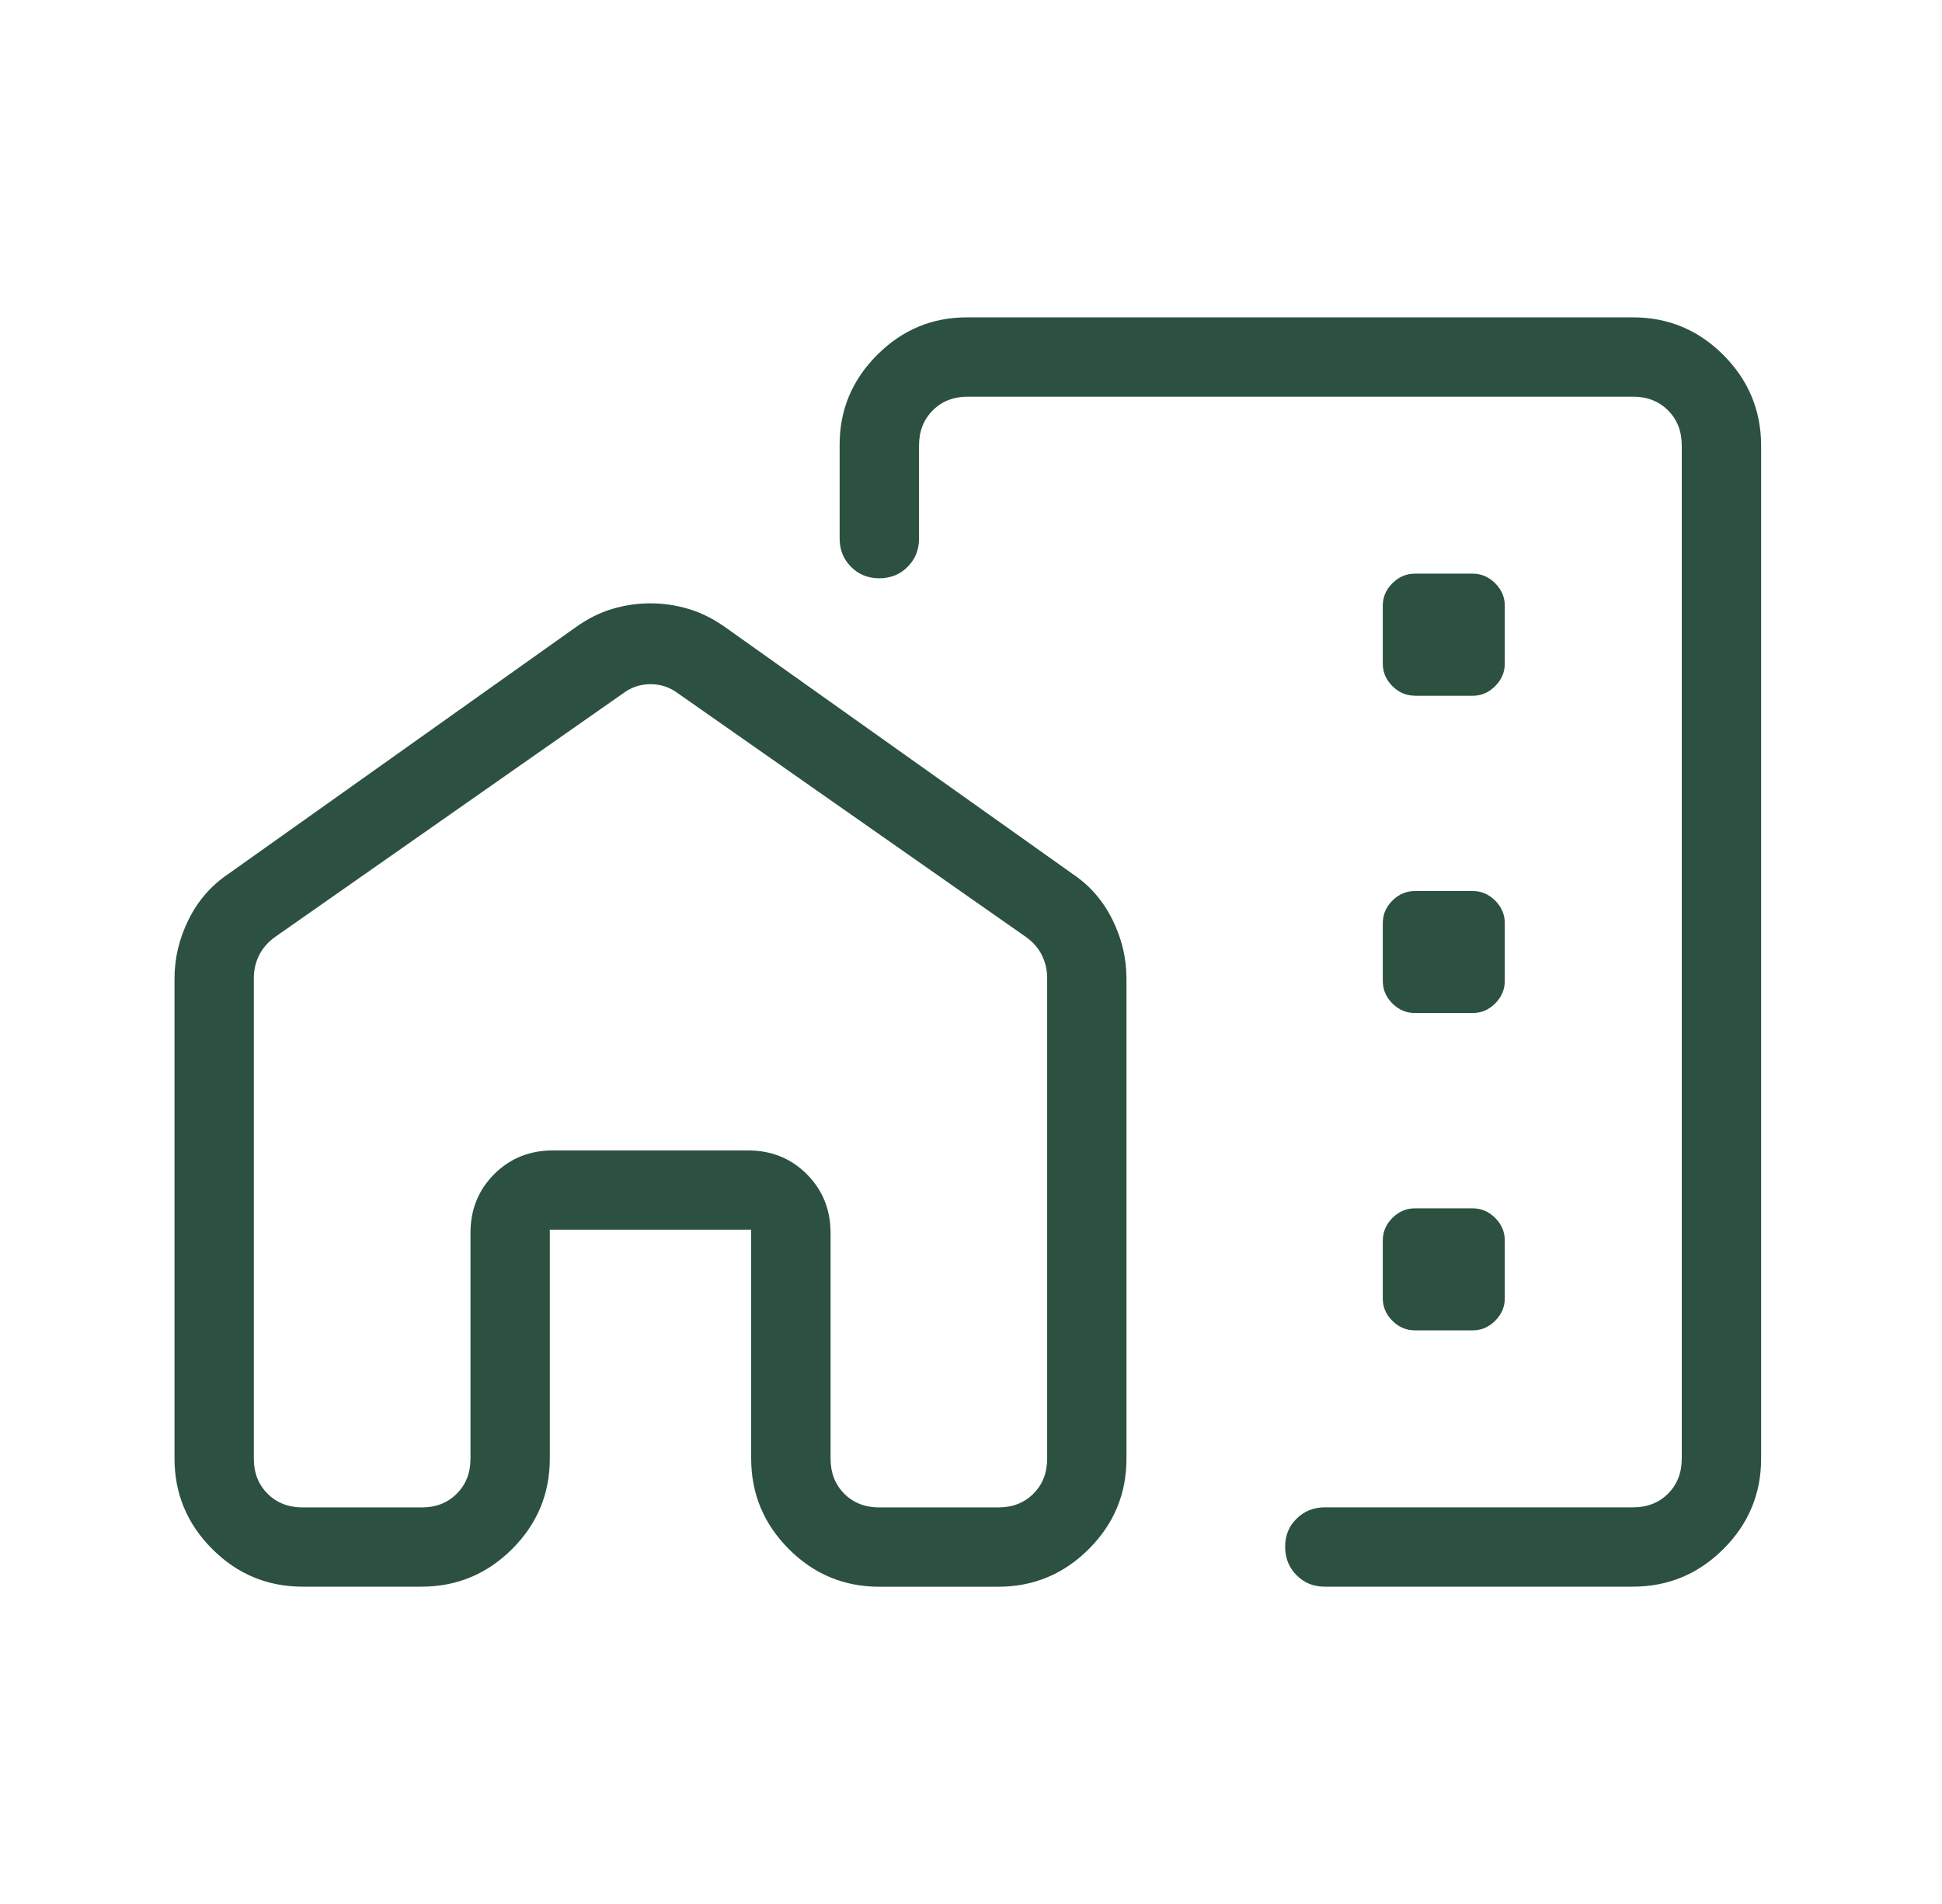 <svg width="51" height="50" viewBox="0 0 51 50" fill="none" xmlns="http://www.w3.org/2000/svg">
<path d="M46.25 11.701V38.303C46.25 39.228 45.92 40.019 45.26 40.678C44.6 41.336 43.809 41.666 42.885 41.667H34.791C34.495 41.667 34.248 41.567 34.05 41.367C33.851 41.167 33.751 40.919 33.75 40.624C33.748 40.328 33.848 40.081 34.05 39.882C34.251 39.683 34.498 39.584 34.791 39.584H42.885C43.259 39.584 43.566 39.464 43.806 39.224C44.046 38.983 44.166 38.676 44.166 38.303V11.699C44.166 11.325 44.046 11.018 43.806 10.778C43.566 10.537 43.259 10.417 42.885 10.417H25.416C25.041 10.417 24.734 10.537 24.495 10.778C24.255 11.018 24.135 11.326 24.135 11.701V14.144C24.135 14.439 24.035 14.686 23.835 14.886C23.635 15.086 23.387 15.186 23.091 15.186C22.796 15.186 22.548 15.086 22.35 14.886C22.151 14.686 22.051 14.439 22.05 14.144V11.676C22.05 10.762 22.379 9.976 23.037 9.319C23.693 8.662 24.477 8.334 25.391 8.334H42.885C43.81 8.334 44.602 8.664 45.26 9.324C45.918 9.983 46.248 10.775 46.25 11.699M4.583 25.697C4.583 25.162 4.706 24.646 4.952 24.151C5.198 23.653 5.545 23.254 5.993 22.953L15.129 16.465C15.44 16.244 15.758 16.086 16.083 15.99C16.408 15.893 16.74 15.844 17.079 15.844C17.418 15.844 17.751 15.893 18.079 15.99C18.407 16.087 18.726 16.246 19.037 16.465L28.173 22.953C28.621 23.254 28.968 23.653 29.214 24.151C29.46 24.646 29.583 25.162 29.583 25.697V38.305C29.583 39.23 29.253 40.022 28.593 40.68C27.934 41.338 27.142 41.668 26.218 41.669H23.093C22.167 41.669 21.375 41.34 20.716 40.68C20.058 40.02 19.728 39.228 19.727 38.305V32.292H14.439V38.303C14.439 39.228 14.109 40.019 13.45 40.678C12.79 41.336 11.998 41.666 11.075 41.667H7.95C7.023 41.667 6.231 41.337 5.573 40.678C4.914 40.018 4.584 39.227 4.583 38.305V25.697ZM6.666 25.684V38.305C6.666 38.678 6.786 38.985 7.027 39.226C7.267 39.466 7.575 39.586 7.95 39.586H11.075C11.448 39.586 11.755 39.466 11.995 39.226C12.236 38.985 12.356 38.678 12.356 38.305V32.374C12.356 31.762 12.564 31.249 12.979 30.834C13.394 30.419 13.908 30.211 14.521 30.211H19.645C20.258 30.211 20.772 30.419 21.187 30.834C21.602 31.249 21.811 31.763 21.812 32.376V38.303C21.812 38.678 21.932 38.985 22.171 39.226C22.411 39.466 22.718 39.586 23.091 39.586H26.216C26.591 39.586 26.899 39.466 27.139 39.226C27.38 38.985 27.5 38.678 27.5 38.303V25.684C27.5 25.47 27.453 25.269 27.36 25.082C27.267 24.894 27.127 24.735 26.939 24.603L17.804 18.207C17.59 18.047 17.35 17.967 17.083 17.967C16.816 17.967 16.576 18.048 16.362 18.209L7.227 24.603C7.041 24.736 6.9 24.896 6.806 25.082C6.713 25.269 6.666 25.47 6.666 25.684ZM37.156 18.271H38.677C38.902 18.271 39.098 18.187 39.266 18.017C39.434 17.849 39.518 17.653 39.518 17.428V15.907C39.518 15.682 39.434 15.485 39.266 15.317C39.098 15.149 38.902 15.065 38.677 15.065H37.156C36.931 15.065 36.734 15.149 36.566 15.317C36.398 15.485 36.314 15.681 36.314 15.905V17.428C36.314 17.653 36.398 17.849 36.566 18.017C36.734 18.185 36.931 18.269 37.156 18.269M37.156 26.603H38.677C38.902 26.603 39.098 26.519 39.266 26.351C39.434 26.183 39.518 25.986 39.518 25.761V24.24C39.518 24.015 39.434 23.819 39.266 23.651C39.098 23.483 38.902 23.399 38.677 23.399H37.156C36.931 23.399 36.734 23.483 36.566 23.651C36.398 23.819 36.314 24.015 36.314 24.238V25.761C36.314 25.986 36.398 26.183 36.566 26.351C36.734 26.519 36.931 26.603 37.156 26.603ZM37.156 34.936H38.677C38.902 34.936 39.098 34.852 39.266 34.684C39.434 34.516 39.518 34.319 39.518 34.094V32.574C39.518 32.349 39.434 32.152 39.266 31.984C39.098 31.816 38.902 31.732 38.677 31.732H37.156C36.931 31.732 36.734 31.816 36.566 31.984C36.398 32.152 36.314 32.349 36.314 32.574V34.094C36.314 34.319 36.398 34.516 36.566 34.684C36.734 34.852 36.931 34.936 37.156 34.936Z" fill="#2C5141"/>
</svg>
